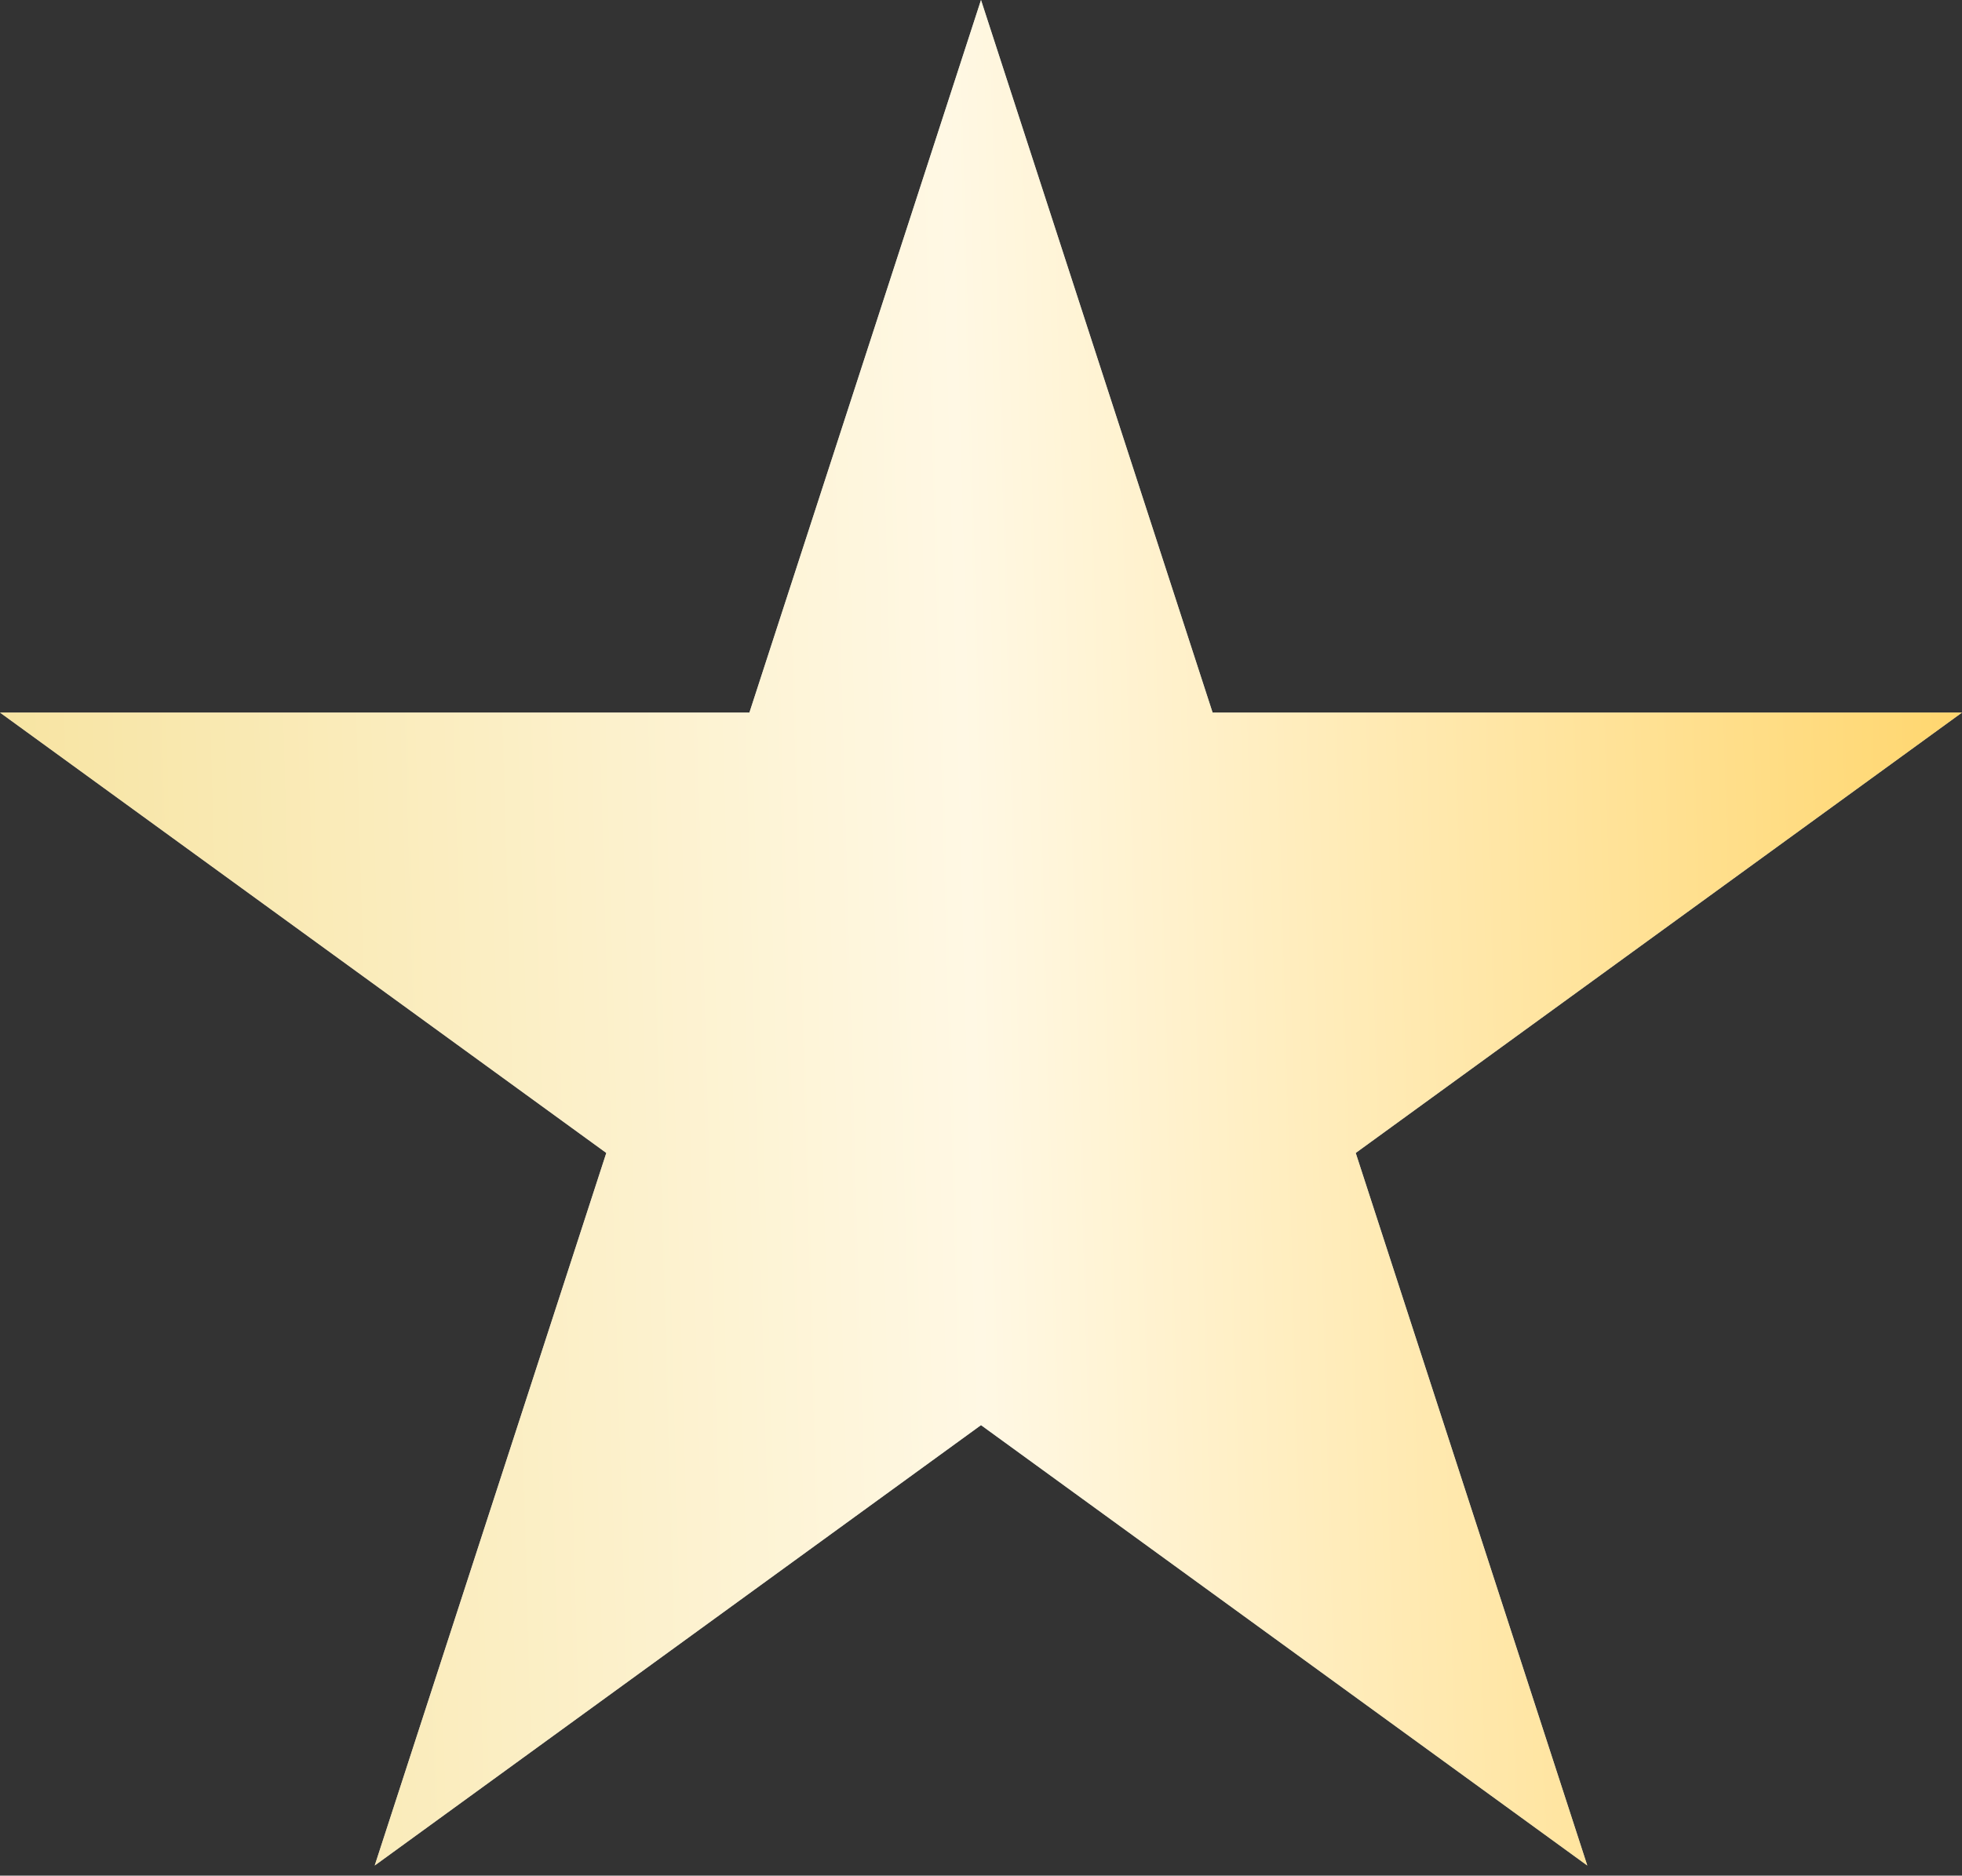 <?xml version="1.0" encoding="UTF-8"?> <svg xmlns="http://www.w3.org/2000/svg" width="137" height="131" viewBox="0 0 137 131" fill="none"><rect x="0" y="0" width="137" height="131" fill="#333333" stroke="none"/> <path d="M68.5 0L84.671 49.768H137L94.665 80.526L110.835 130.294L68.5 99.536L26.165 130.294L42.336 80.526L0 49.768H52.33L68.5 0Z" fill="#C4C4C4"></path> <path d="M68.5 0L84.671 49.768H137L94.665 80.526L110.835 130.294L68.5 99.536L26.165 130.294L42.336 80.526L0 49.768H52.33L68.5 0Z" fill="url(#paint0_linear_645_370)"></path> <defs> <linearGradient id="paint0_linear_645_370" x1="128.599" y1="-285.455" x2="-43.21" y2="-280.643" gradientUnits="userSpaceOnUse"> <stop stop-color="#FFD66D"></stop> <stop offset="0.411" stop-color="#FFF8E4"></stop> <stop offset="0.964" stop-color="#F4DC87"></stop> </linearGradient> </defs> </svg> 